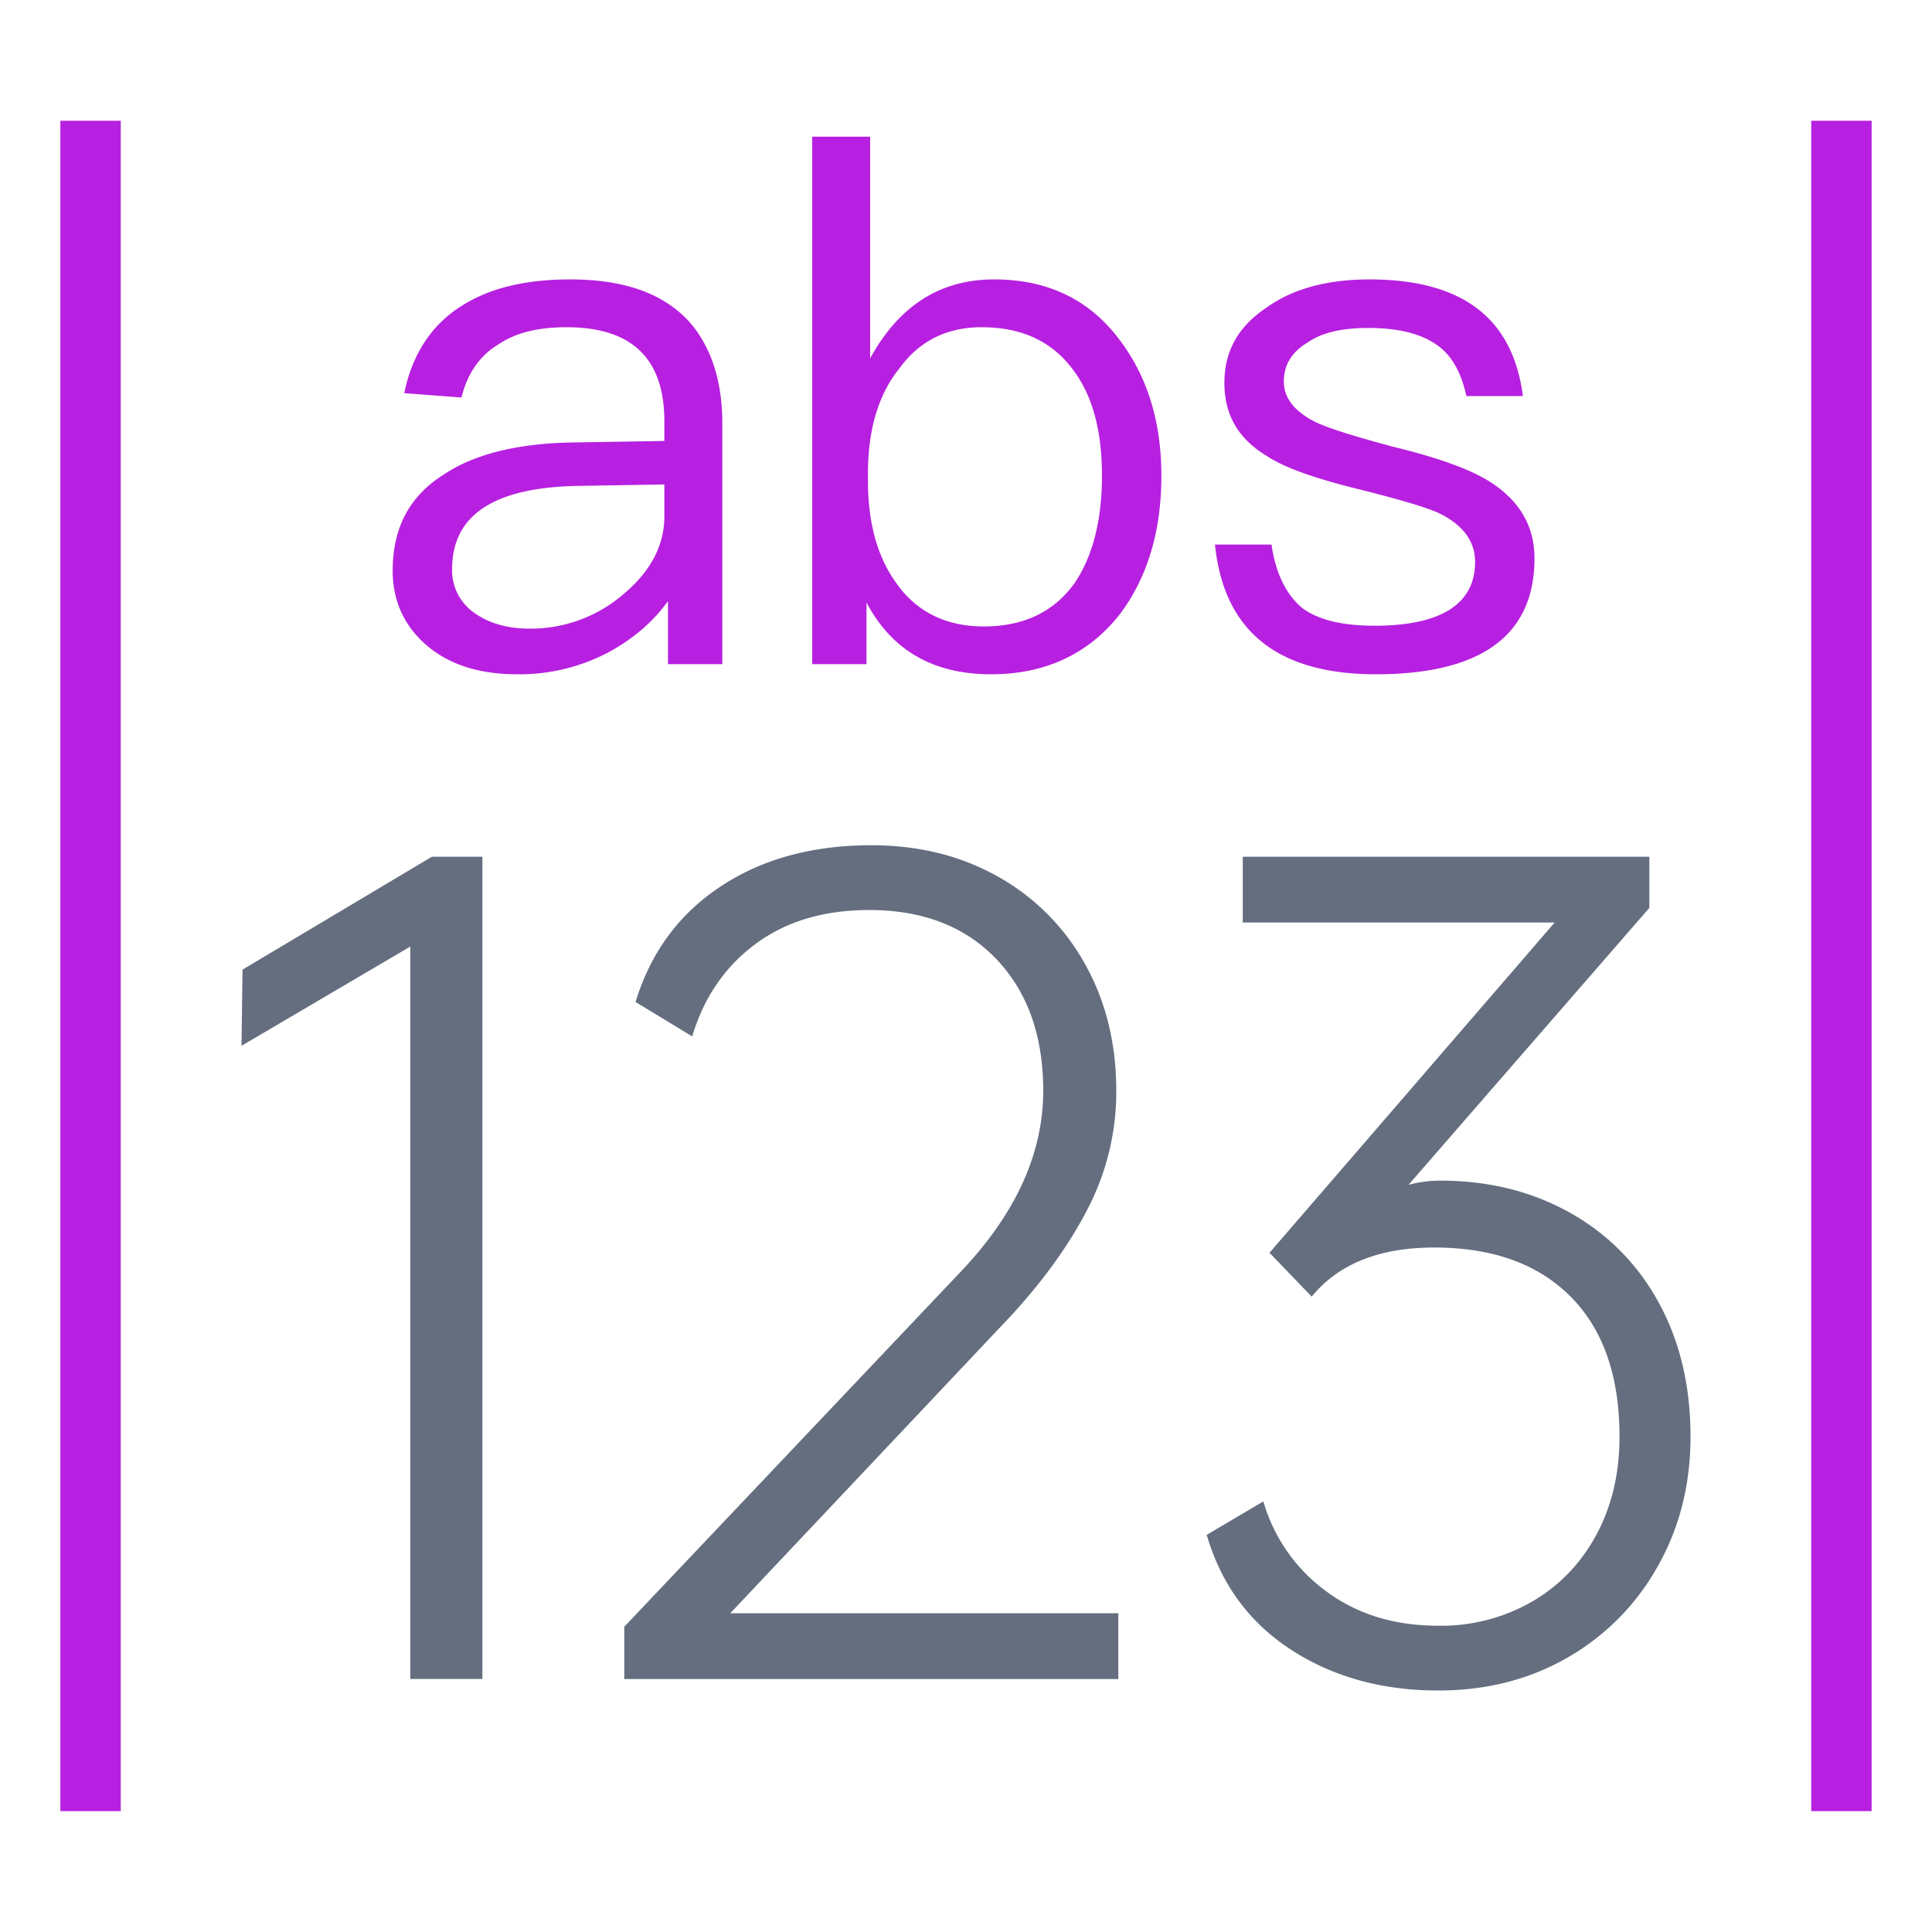 <?xml version="1.0" standalone="no"?><!DOCTYPE svg PUBLIC "-//W3C//DTD SVG 1.1//EN" "http://www.w3.org/Graphics/SVG/1.1/DTD/svg11.dtd"><svg t="1675757716298" class="icon" viewBox="0 0 1024 1024" version="1.1" xmlns="http://www.w3.org/2000/svg" p-id="11556" width="512" height="512" xmlns:xlink="http://www.w3.org/1999/xlink"><path d="M960 959.936V64h32v895.936zM32 959.936V64h32v895.936z" fill="#B720E0" p-id="11557"></path><path d="M255.68 889.92V454.08h-26.752l-100.384 59.84L128 554.304l89.472-52.608v388.16h38.176z m337.056 0v-34.88h-205.664l149.472-158.4c17.824-19.552 31.456-38.848 40.928-57.856a134.368 134.368 0 0 0 14.176-60.64c0-25.12-5.536-47.552-16.64-67.296a118.976 118.976 0 0 0-46.08-46.24c-19.648-11.072-42.016-16.608-67.136-16.608-31.264 0-57.92 7.296-79.904 21.888-22.016 14.56-37.024 34.976-45.024 61.184l30.016 18.24c6.176-20.64 17.376-36.992 33.536-48.96 16.192-12.032 36.288-18.016 60.288-18.016 28.384 0 50.848 8.672 67.392 26.016 16.544 17.376 24.832 40.64 24.832 69.76 0 33.28-14.56 65.184-43.648 95.84l-178.4 188.256v27.712h261.856z m169.6 6.08c25.472 0 48.288-5.824 68.48-17.44a126.88 126.88 0 0 0 47.712-48.192c11.648-20.48 17.472-43.456 17.472-68.928 0-26.944-5.632-50.688-16.928-71.168a119.232 119.232 0 0 0-47.168-47.616c-20.192-11.264-43.008-16.896-68.48-16.896-5.824 0-11.456 0.736-16.896 2.24l127.648-146.784v-27.136h-215.488v34.88h165.312l-151.136 175.04 22.368 23.232c14.176-17.344 35.84-26.016 64.928-26.016 30.912 0 55.008 8.64 72.288 26.016 17.28 17.344 25.92 42.08 25.92 74.208 0 19.552-4.096 36.896-12.288 52.064-8.192 15.136-19.52 26.944-34.112 35.424a96.64 96.64 0 0 1-49.632 12.736c-23.264 0-43.104-6.08-59.456-18.272a89.792 89.792 0 0 1-33.28-47.616l-30.016 17.728c7.648 26.208 22.56 46.496 44.736 60.896 22.176 14.4 48.192 21.6 78.016 21.6z" fill="#646E7F" p-id="11558"></path><path d="M274.176 357.376a100.8 100.8 0 0 0 49.536-12.288c12.288-6.912 22.656-15.744 30.336-26.496V352h28.8V224.512c0-23.04-6.144-41.088-17.664-54.144-13.824-14.976-34.56-22.272-62.976-22.272-23.808 0-42.624 4.608-57.216 13.824-16.128 9.984-26.496 25.728-30.72 46.464l30.336 2.304c3.072-12.672 9.6-22.272 19.968-28.416 9.216-6.144 21.12-8.832 35.712-8.832 34.56 0 51.84 16.512 51.84 49.92v10.368l-47.616 0.768c-29.952 0.384-52.992 6.144-69.12 16.896-18.432 11.52-27.264 28.416-27.264 51.072 0 16.128 6.144 29.568 18.432 39.936 11.904 9.984 27.648 14.976 47.616 14.976z m6.528-24.192c-12.288 0-22.272-3.072-29.952-8.832a27.296 27.296 0 0 1-11.136-22.656c0-28.8 22.272-43.392 66.816-44.16l45.696-0.768v16.896c0 15.36-7.296 29.184-21.504 41.088a75.104 75.104 0 0 1-49.92 18.432z m244.608 24.192c28.8 0 51.456-10.752 67.968-31.488 14.592-19.2 22.272-43.776 22.272-73.728 0-29.184-7.68-52.992-22.272-72.192-16.128-21.504-38.4-31.872-66.432-31.872-28.416 0-50.304 13.824-65.664 41.856V72.448h-30.72V352h28.8V319.36c13.44 25.344 35.328 38.016 66.048 38.016z m-3.84-25.344c-19.968 0-35.712-7.68-46.464-23.04-9.984-13.824-14.976-31.872-14.976-54.144v-3.84c0-23.04 5.376-41.856 16.896-56.064 10.752-14.592 25.344-21.504 43.392-21.504 21.504 0 37.632 7.68 48.768 23.04 9.984 13.44 14.976 31.872 14.976 55.68s-4.992 42.624-14.208 56.448c-10.752 15.36-26.88 23.424-48.384 23.424z m207.744 25.344c56.064 0 84.096-20.736 84.096-61.44 0-17.28-8.064-30.72-23.808-40.704-10.368-6.528-27.264-12.672-51.072-18.432-19.968-5.376-33.792-9.6-41.088-13.056-11.52-5.76-16.896-13.056-16.896-21.504 0-8.832 4.224-15.744 12.672-20.736 7.68-5.376 18.432-7.68 32.256-7.68 15.744 0 28.032 3.072 36.48 9.216 7.68 5.376 12.672 14.592 15.36 26.88h29.952c-5.376-41.472-32.256-61.824-81.408-61.824-22.272 0-40.704 4.992-54.528 14.976-14.976 9.984-22.272 23.04-22.272 39.936s7.296 29.568 22.656 38.784c9.216 6.144 25.728 11.904 49.152 17.664 21.504 5.376 35.712 9.6 42.24 12.672 12.288 6.144 18.816 14.592 18.816 25.728 0 22.272-18.048 33.792-53.376 33.792-16.896 0-29.568-3.072-38.016-9.216-8.448-6.912-14.208-18.048-16.512-33.792h-29.952c4.608 45.696 33.024 68.736 85.248 68.736z" fill="#B720E0" p-id="11559"></path></svg>